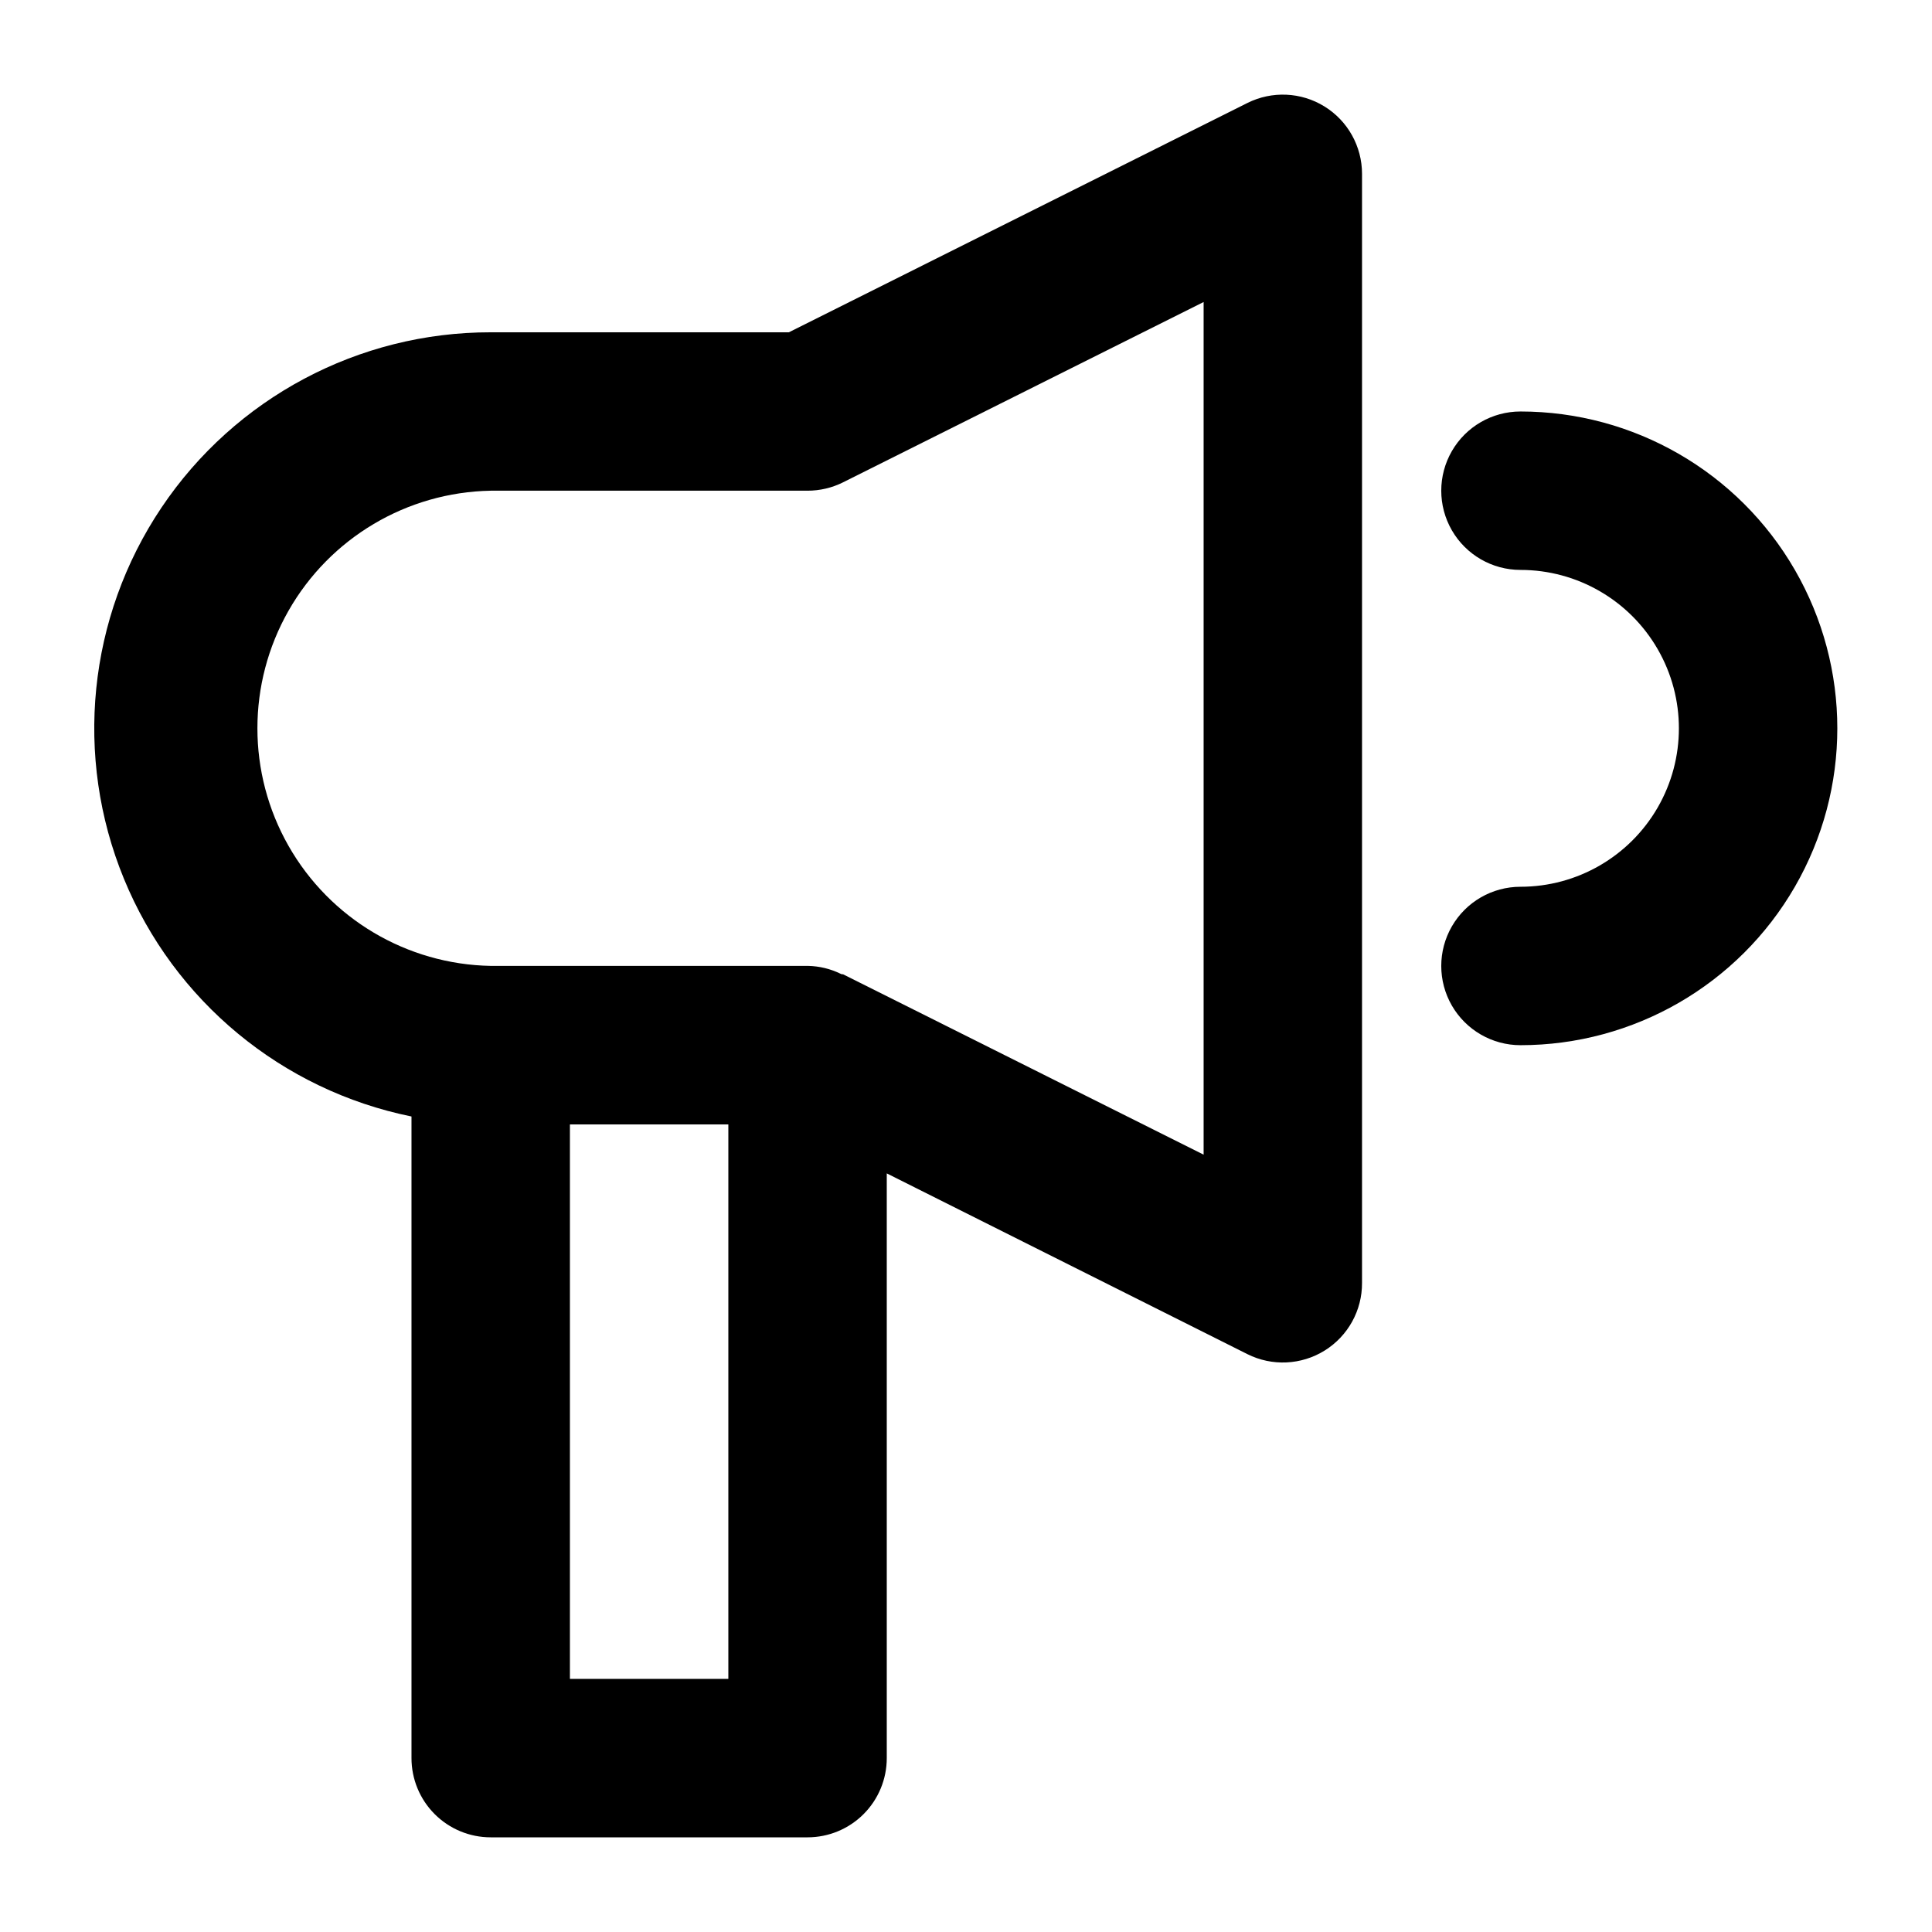 <?xml version="1.0" encoding="UTF-8"?>
<!-- Uploaded to: SVG Repo, www.svgrepo.com, Generator: SVG Repo Mixer Tools -->
<svg fill="#000000" width="800px" height="800px" version="1.1" viewBox="144 144 512 512" xmlns="http://www.w3.org/2000/svg">
 <g>
  <path d="m253.05 439.88v170.04c0 5.57 2.211 10.906 6.148 14.844s9.277 6.148 14.844 6.148h83.969c5.566 0 10.906-2.211 14.844-6.148 3.934-3.938 6.148-9.273 6.148-14.844v-154.96l95.574 47.902c6.527 3.262 14.277 2.902 20.473-0.953 6.195-3.852 9.945-10.645 9.902-17.941v-293.89c0.004-7.277-3.758-14.035-9.949-17.863-6.188-3.828-13.914-4.176-20.426-0.926l-121.52 60.773h-79.012c-35.02-0.035-67.746 17.395-87.262 46.473-19.512 29.078-23.238 65.973-9.934 98.363 13.305 32.395 41.887 56.016 76.203 62.984zm83.969 149.04h-41.984v-146.94h41.984zm-62.977-314.88h83.969c3.254 0.004 6.469-0.754 9.383-2.203l95.578-47.801v225.96l-95.555-47.801c-0.188 0-0.418 0-0.609-0.125l-0.004 0.004c-2.695-1.32-5.644-2.039-8.648-2.102h-84.113c-22.223-0.406-42.586-12.492-53.582-31.809-10.992-19.316-10.992-42.996 0-62.312 10.996-19.312 31.359-31.402 53.582-31.809z"/>
  <path d="m546.94 253.05c-7.5 0-14.43 4-18.18 10.496-3.75 6.496-3.75 14.496 0 20.992 3.75 6.496 10.68 10.496 18.18 10.496 15 0 28.859 8 36.359 20.992 7.5 12.988 7.5 28.992 0 41.984-7.5 12.988-21.359 20.992-36.359 20.992-7.5 0-14.43 4-18.18 10.496-3.75 6.492-3.75 14.496 0 20.992 3.75 6.492 10.68 10.496 18.18 10.496 30 0 57.723-16.008 72.719-41.984 15-25.98 15-57.988 0-83.969-14.996-25.98-42.719-41.984-72.719-41.984z"/>
 </g>
</svg>